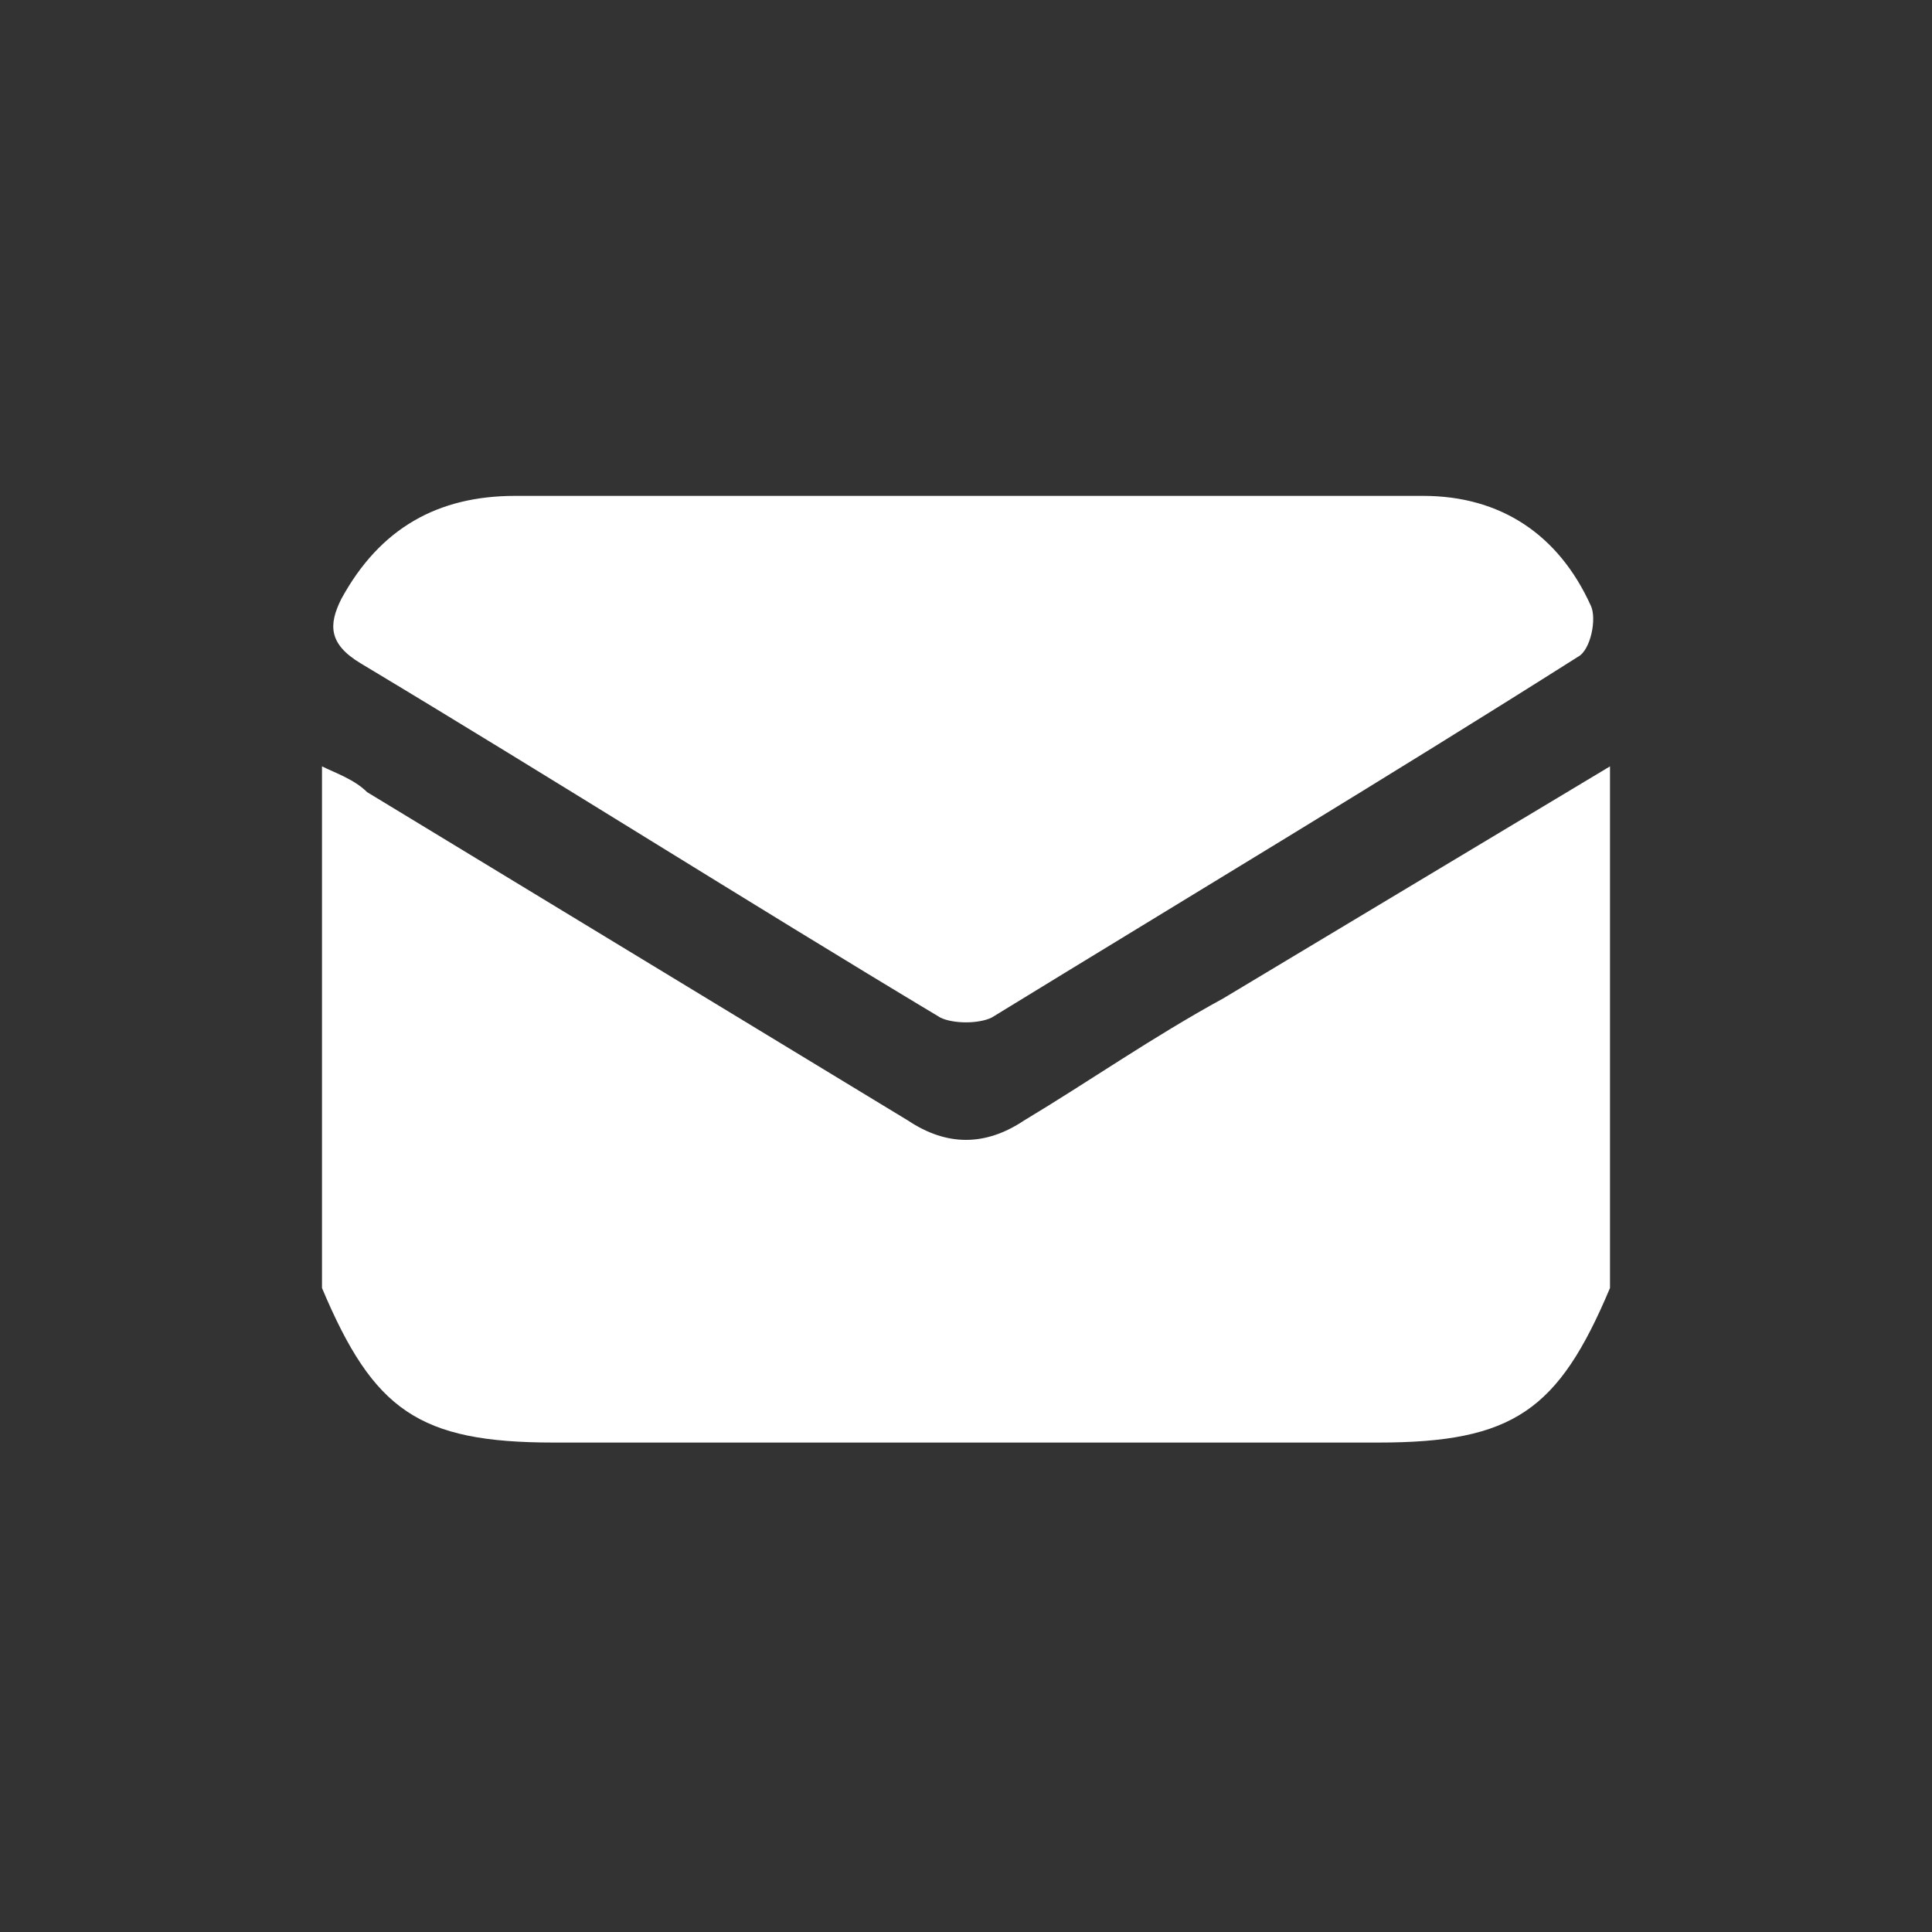 <?xml version="1.0" encoding="utf-8"?>
<!-- Generator: Adobe Illustrator 25.4.1, SVG Export Plug-In . SVG Version: 6.00 Build 0)  -->
<svg version="1.1" id="Layer_1" xmlns="http://www.w3.org/2000/svg" xmlns:xlink="http://www.w3.org/1999/xlink" x="0px" y="0px"
	 viewBox="0 0 30 30" style="enable-background:new 0 0 30 30;" xml:space="preserve">
<rect x="0" y="0" width="30" height="30" fill="#333333" stroke="none"/>
<style type="text/css">
	.st0{fill:#FFFFFF;}
</style>
<g>
	<path class="st0" d="M25,11.9c0,2.7,0,5.4,0,8.1c-0.8,1.9-1.5,2.4-3.6,2.4c-4.3,0-8.5,0-12.8,0c-2.1,0-2.8-0.5-3.6-2.4
		c0-2.7,0-5.4,0-8.1c0.2,0.1,0.5,0.2,0.7,0.4c2.8,1.7,5.6,3.4,8.4,5.1c0.6,0.4,1.2,0.4,1.8,0c1-0.6,2-1.3,3.1-1.9
		C21,14.3,23,13.1,25,11.9z"/>
	<path class="st0" d="M15,7.7c2.4,0,4.7,0,7.1,0c1.2,0,2.1,0.6,2.6,1.7c0.1,0.2,0,0.7-0.2,0.8c-3,1.9-6,3.7-9.1,5.6
		c-0.2,0.1-0.6,0.1-0.8,0c-3-1.8-6-3.7-9-5.5C5.1,10,5.1,9.7,5.3,9.3C5.9,8.2,6.8,7.7,8,7.7C10.3,7.7,12.7,7.7,15,7.7z"/>
</g>
</svg>
